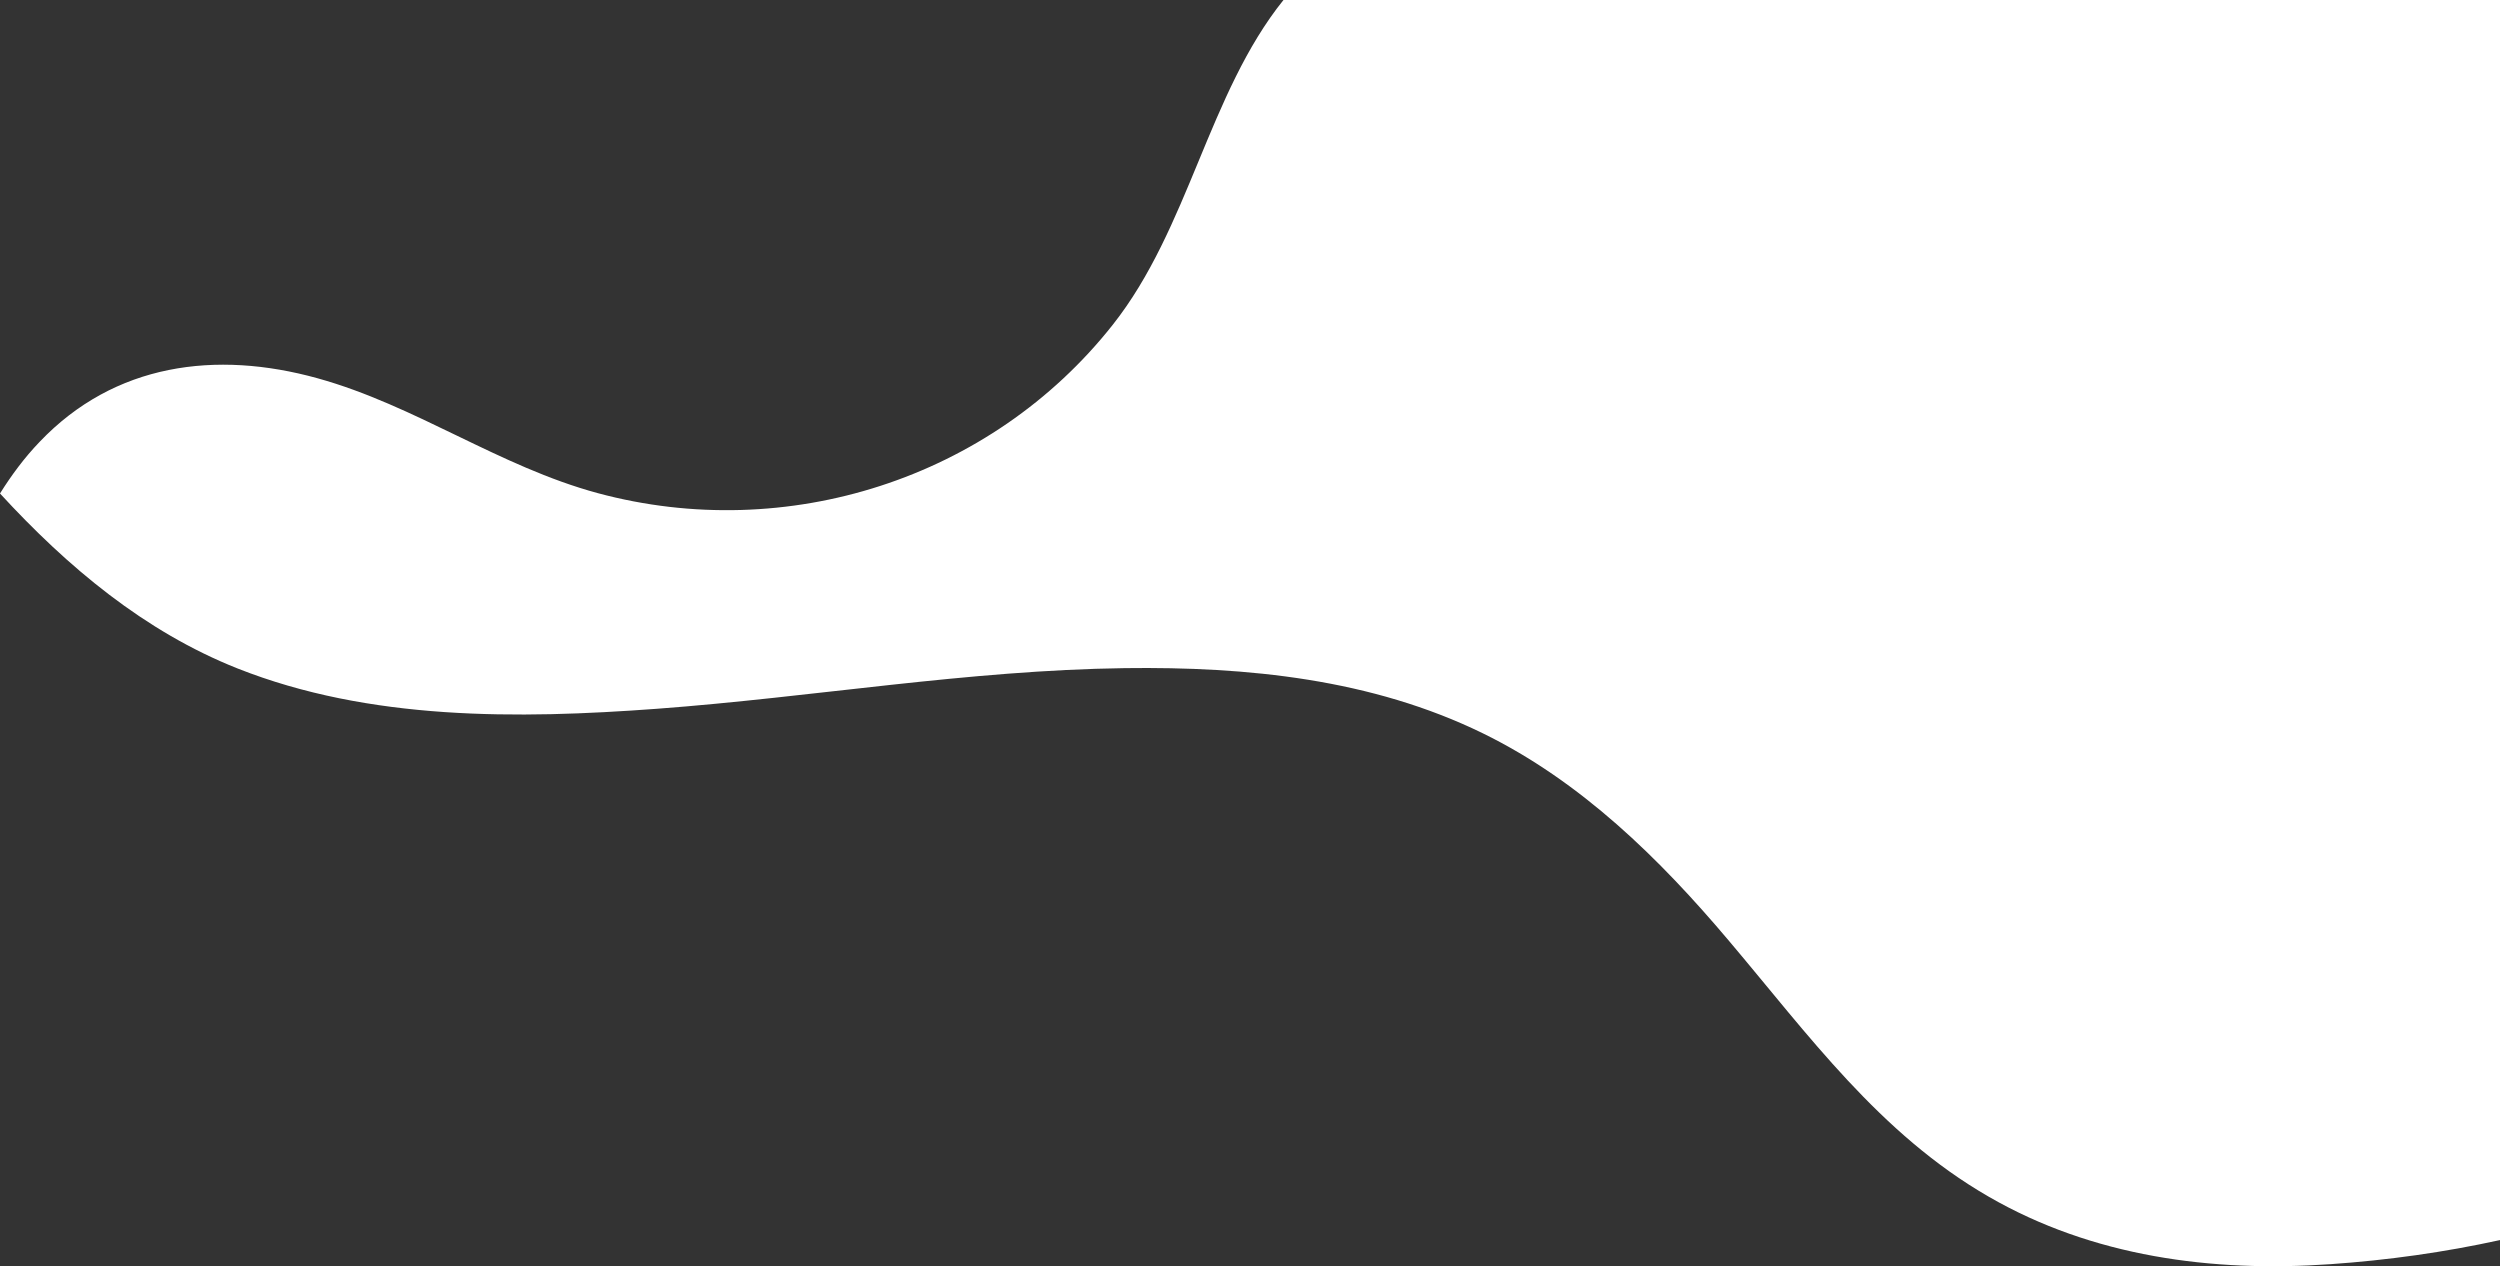 <?xml version="1.0" encoding="UTF-8"?> <svg xmlns="http://www.w3.org/2000/svg" width="154" height="78" viewBox="0 0 154 78" fill="none"><rect x="0" y="0" width="154" height="78" fill="#333333" stroke="none"/> <path d="M14.633 41.177C22.763 44.395 31.881 44.297 40.461 43.661C50.08 42.947 59.629 41.285 69.287 41.157C76.829 41.06 84.498 41.823 91.354 45.177C97.387 48.131 102.236 52.894 106.516 57.971C111.413 63.761 115.782 69.835 122.491 73.708C128.897 77.415 136.252 78.383 143.549 77.874C147.075 77.63 150.572 77.141 154 76.388L154 -1.52588e-05L79.062 -8.70748e-06C74.429 5.771 73.244 14.065 68.542 20.011C61.04 29.509 48.454 33.509 36.828 30.379C30.745 28.736 25.593 24.97 19.55 23.298C13.301 21.567 7.052 22.378 2.439 27.22C1.499 28.198 0.705 29.274 -4.16145e-06 30.399C4.153 34.917 8.893 38.898 14.633 41.177Z" fill="white"></path> </svg> 